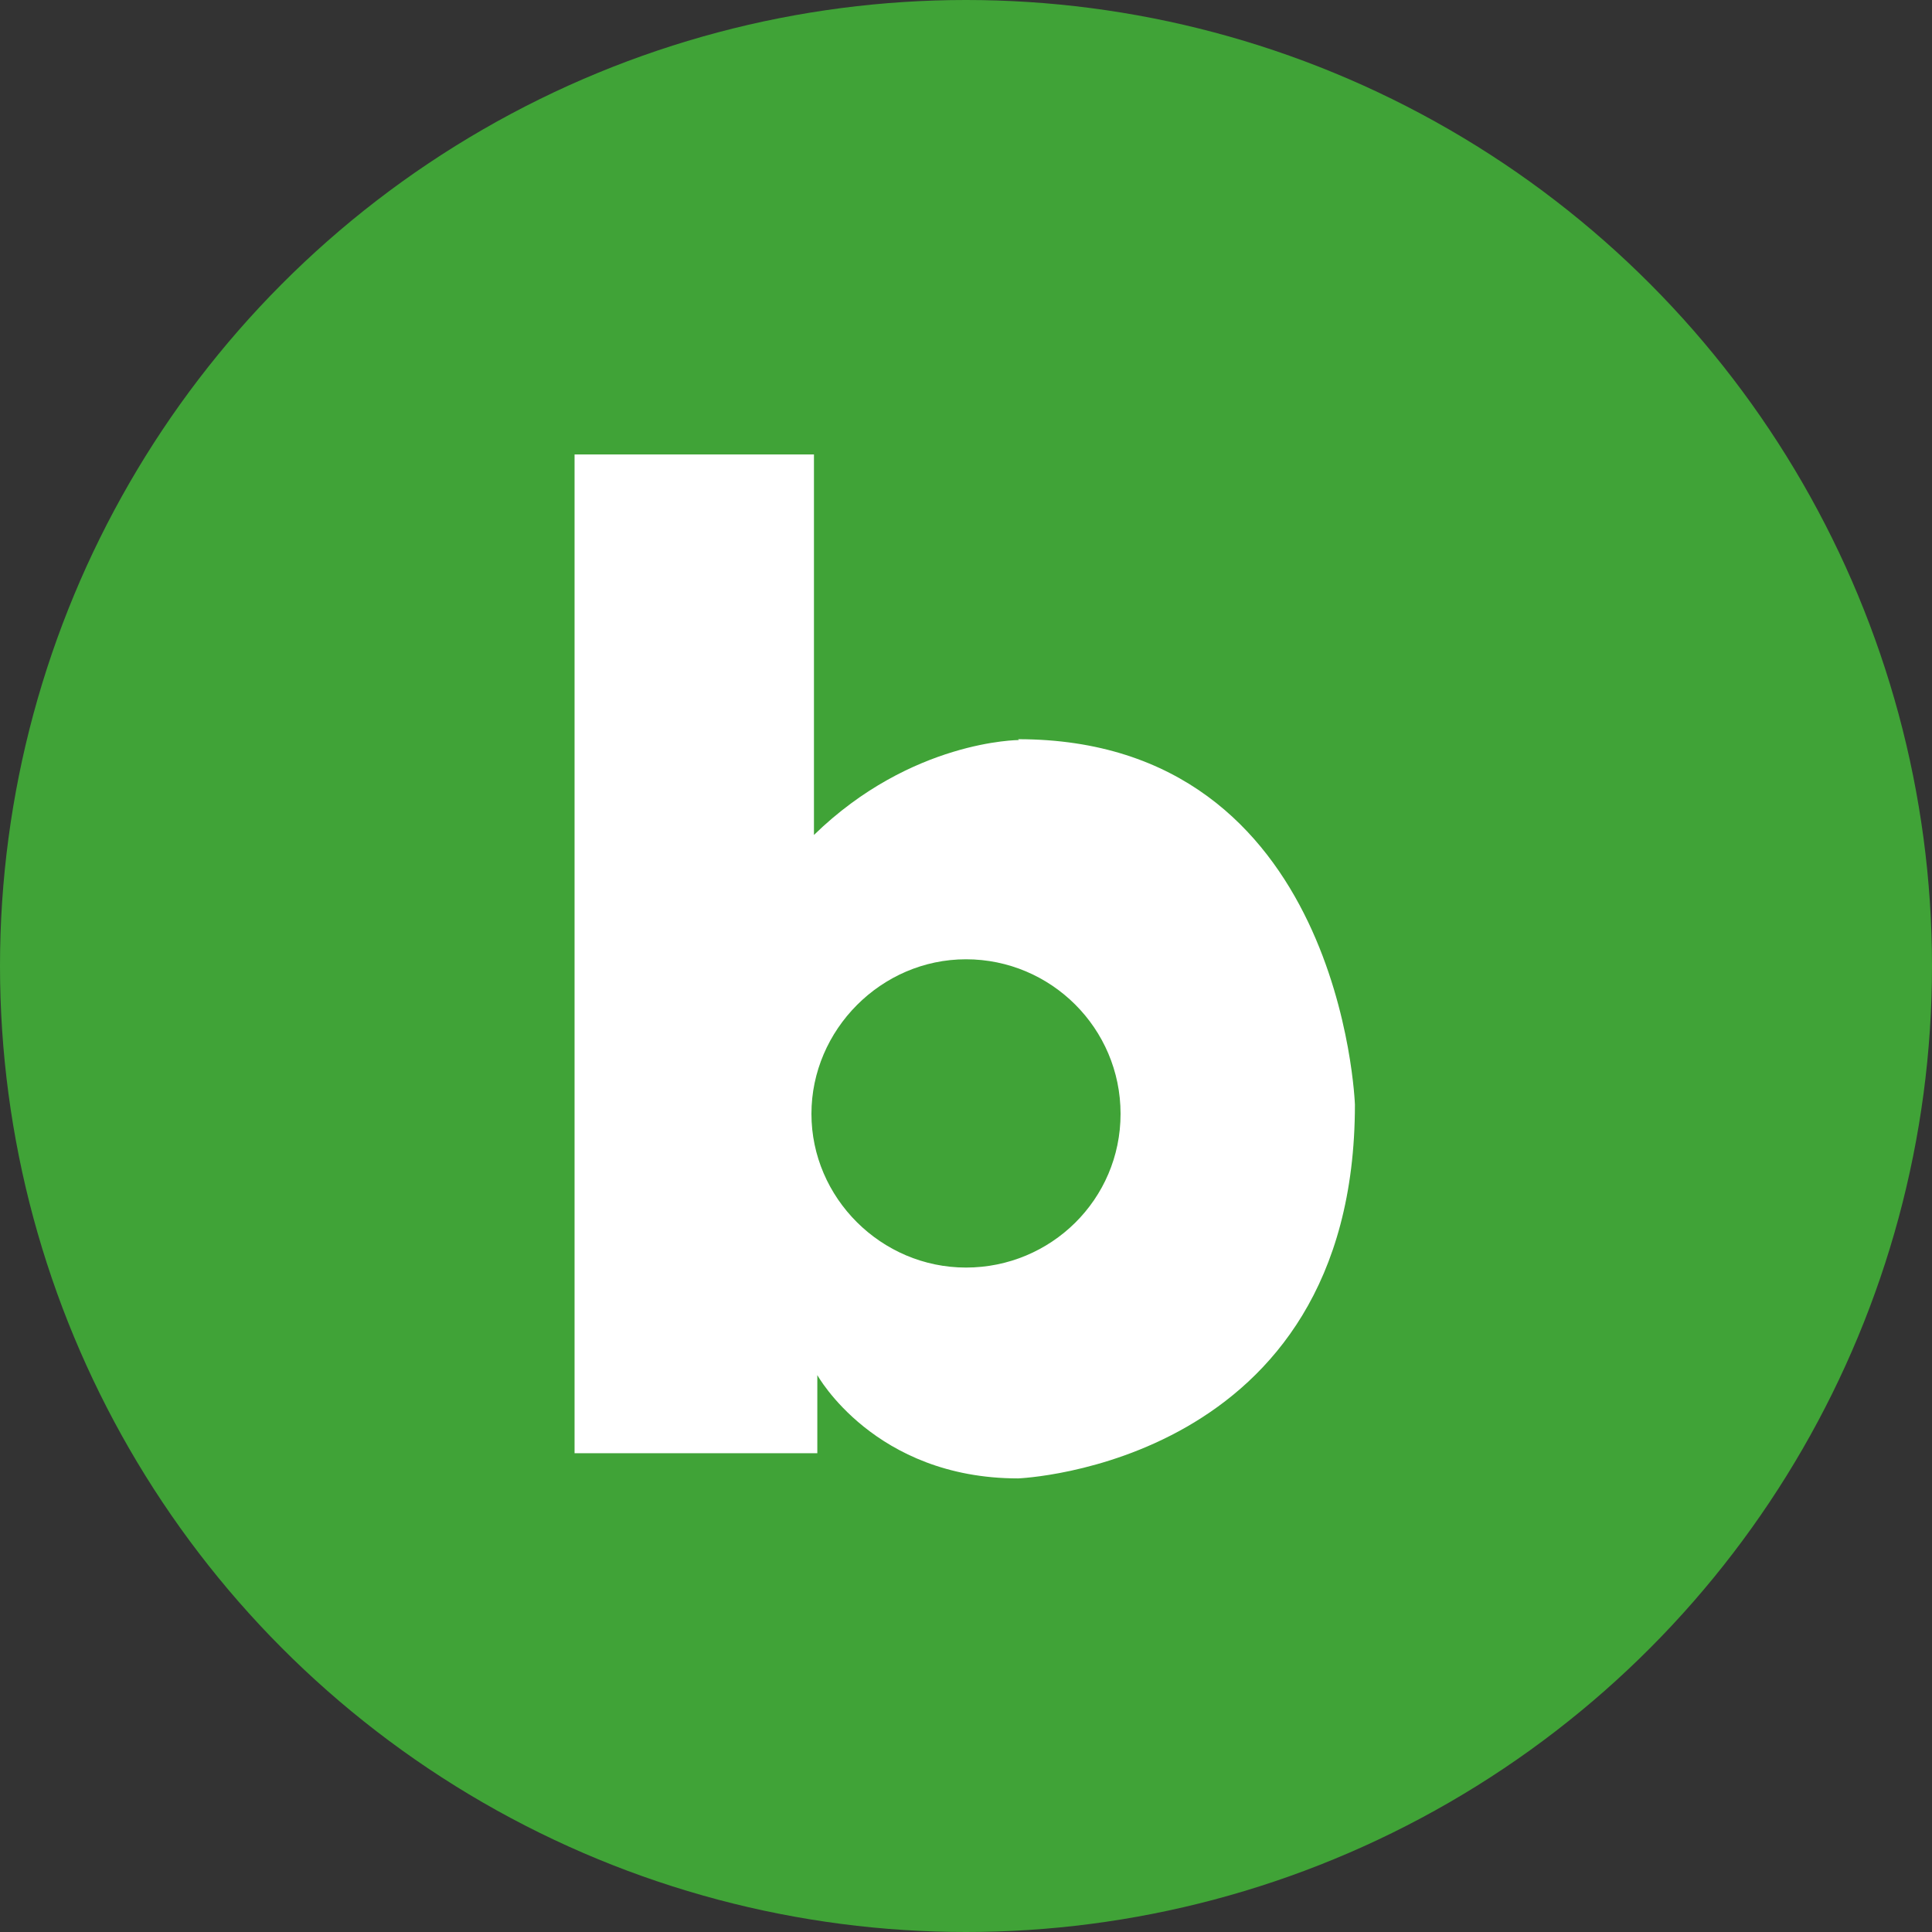 <?xml version="1.0" encoding="UTF-8"?>
<svg id="_레이어_1" data-name=" 레이어 1" xmlns="http://www.w3.org/2000/svg" version="1.1" viewBox="0 0 23 23">
  <rect x="0" y="0" width="23" height="23" fill="#333333" stroke="none"/>
  <defs>
    <style>
      .cls-1 {
        fill: #40a337;
      }

      .cls-1, .cls-2 {
        stroke-width: 0px;
      }

      .cls-2 {
        fill: #fff;
      }
    </style>
  </defs>
  <circle class="cls-1" cx="11.5" cy="11.5" r="11.5"/>
  <path class="cls-2" d="M12.13,8.81s-1.28,0-2.44,1.13v-4.53h-2.85v11.89h2.89v-.93s.68,1.23,2.39,1.23c0,0,4.01-.15,4.01-4.45,0,0-.15-4.35-4.01-4.35M11.5,15.09c-1.01,0-1.84-.83-1.84-1.83s.83-1.84,1.84-1.84,1.84.82,1.84,1.84-.83,1.83-1.84,1.83"/>
</svg>